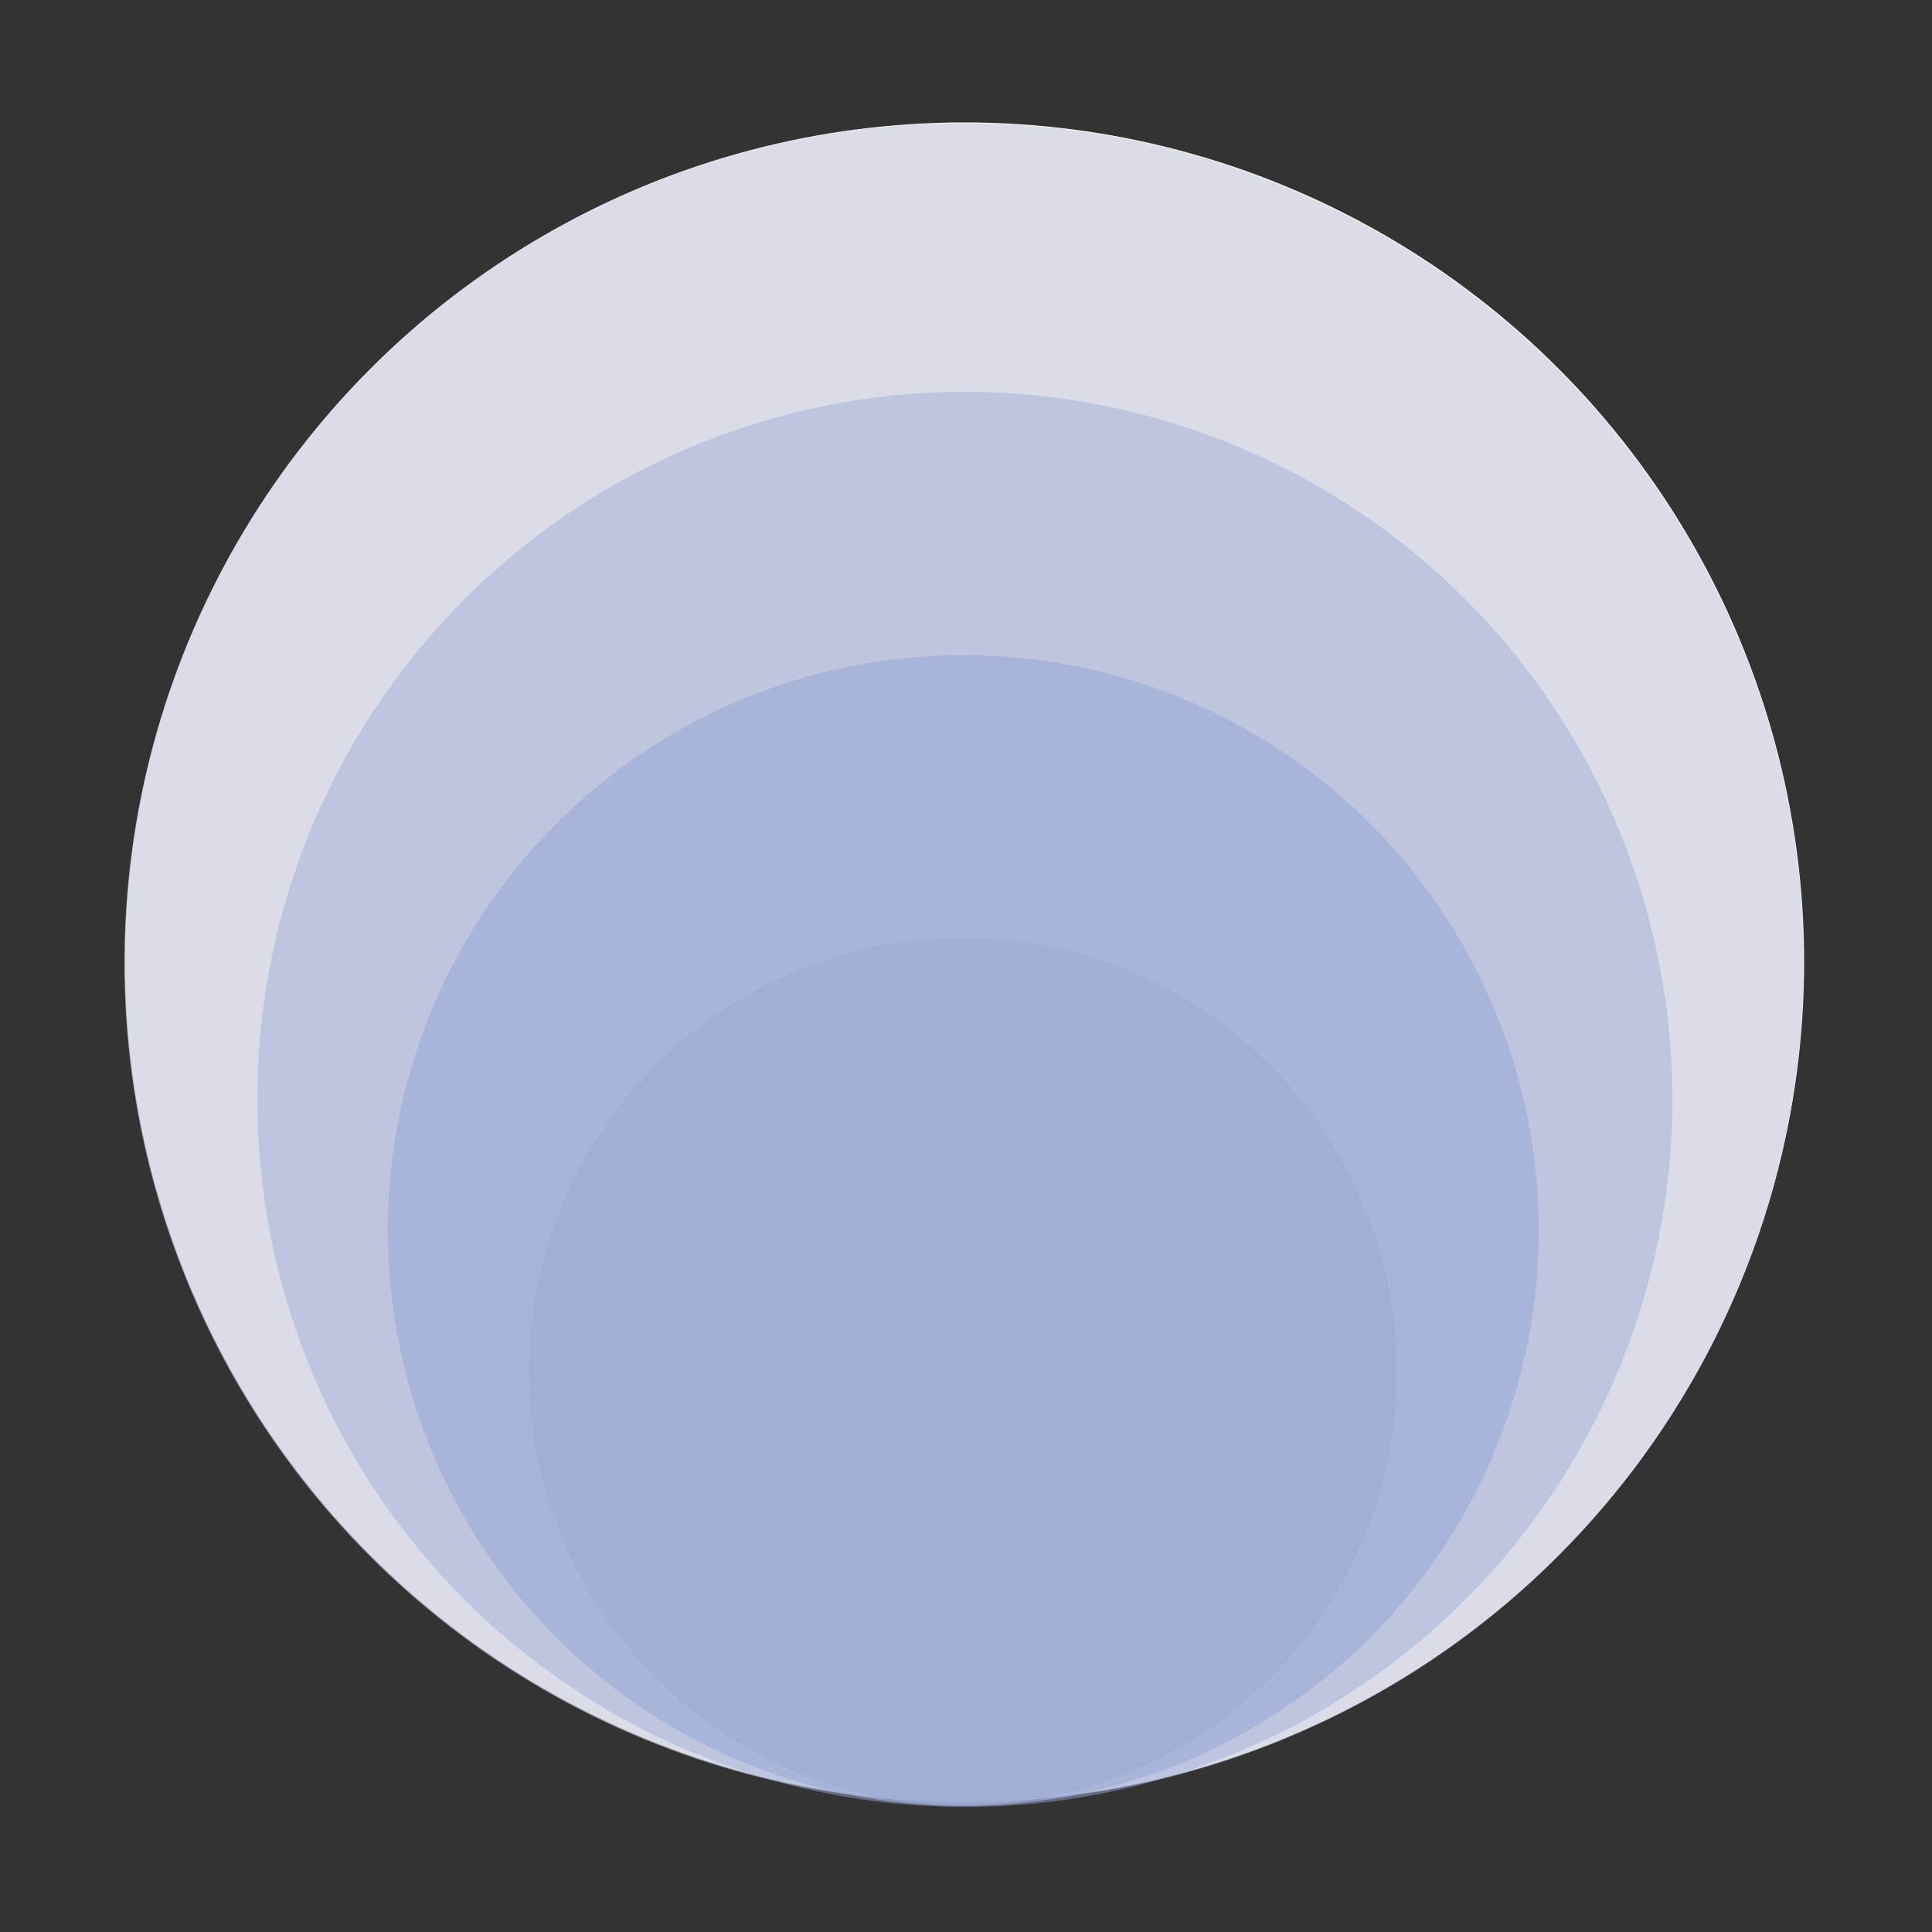 <svg xmlns="http://www.w3.org/2000/svg" width="1024" height="1024" viewBox="0 0 270.933 270.933"><rect x="0" y="0" width="270.933" height="270.933" fill="#333333" stroke="none"/><g style="fill:#000;fill-opacity:1"><circle cx="135.261" cy="134.909" r="117.74" style="fill:#fbfbfc;fill-opacity:.967;stroke-width:.326"/></g><circle cx="135.184" cy="135.022" r="117.74" style="fill:#cdd2e1;fill-opacity:.678;stroke-width:.326"/><circle cx="135.304" cy="154.174" r="99.219" style="fill:#9facd4;fill-opacity:.788;stroke-width:.277;opacity:.6"/><circle cx="135.079" cy="172.567" r="80.698" style="fill:#9facd4;fill-opacity:.91;stroke-width:.303;opacity:.75"/><ellipse cx="129.969" cy="186.237" rx="42.287" ry="45.739" style="fill:#9facd4;fill-opacity:.678;stroke-width:.265;stroke:none" transform="matrix(1.439 0 0 1.33 -51.983 -55.358)"/></svg>